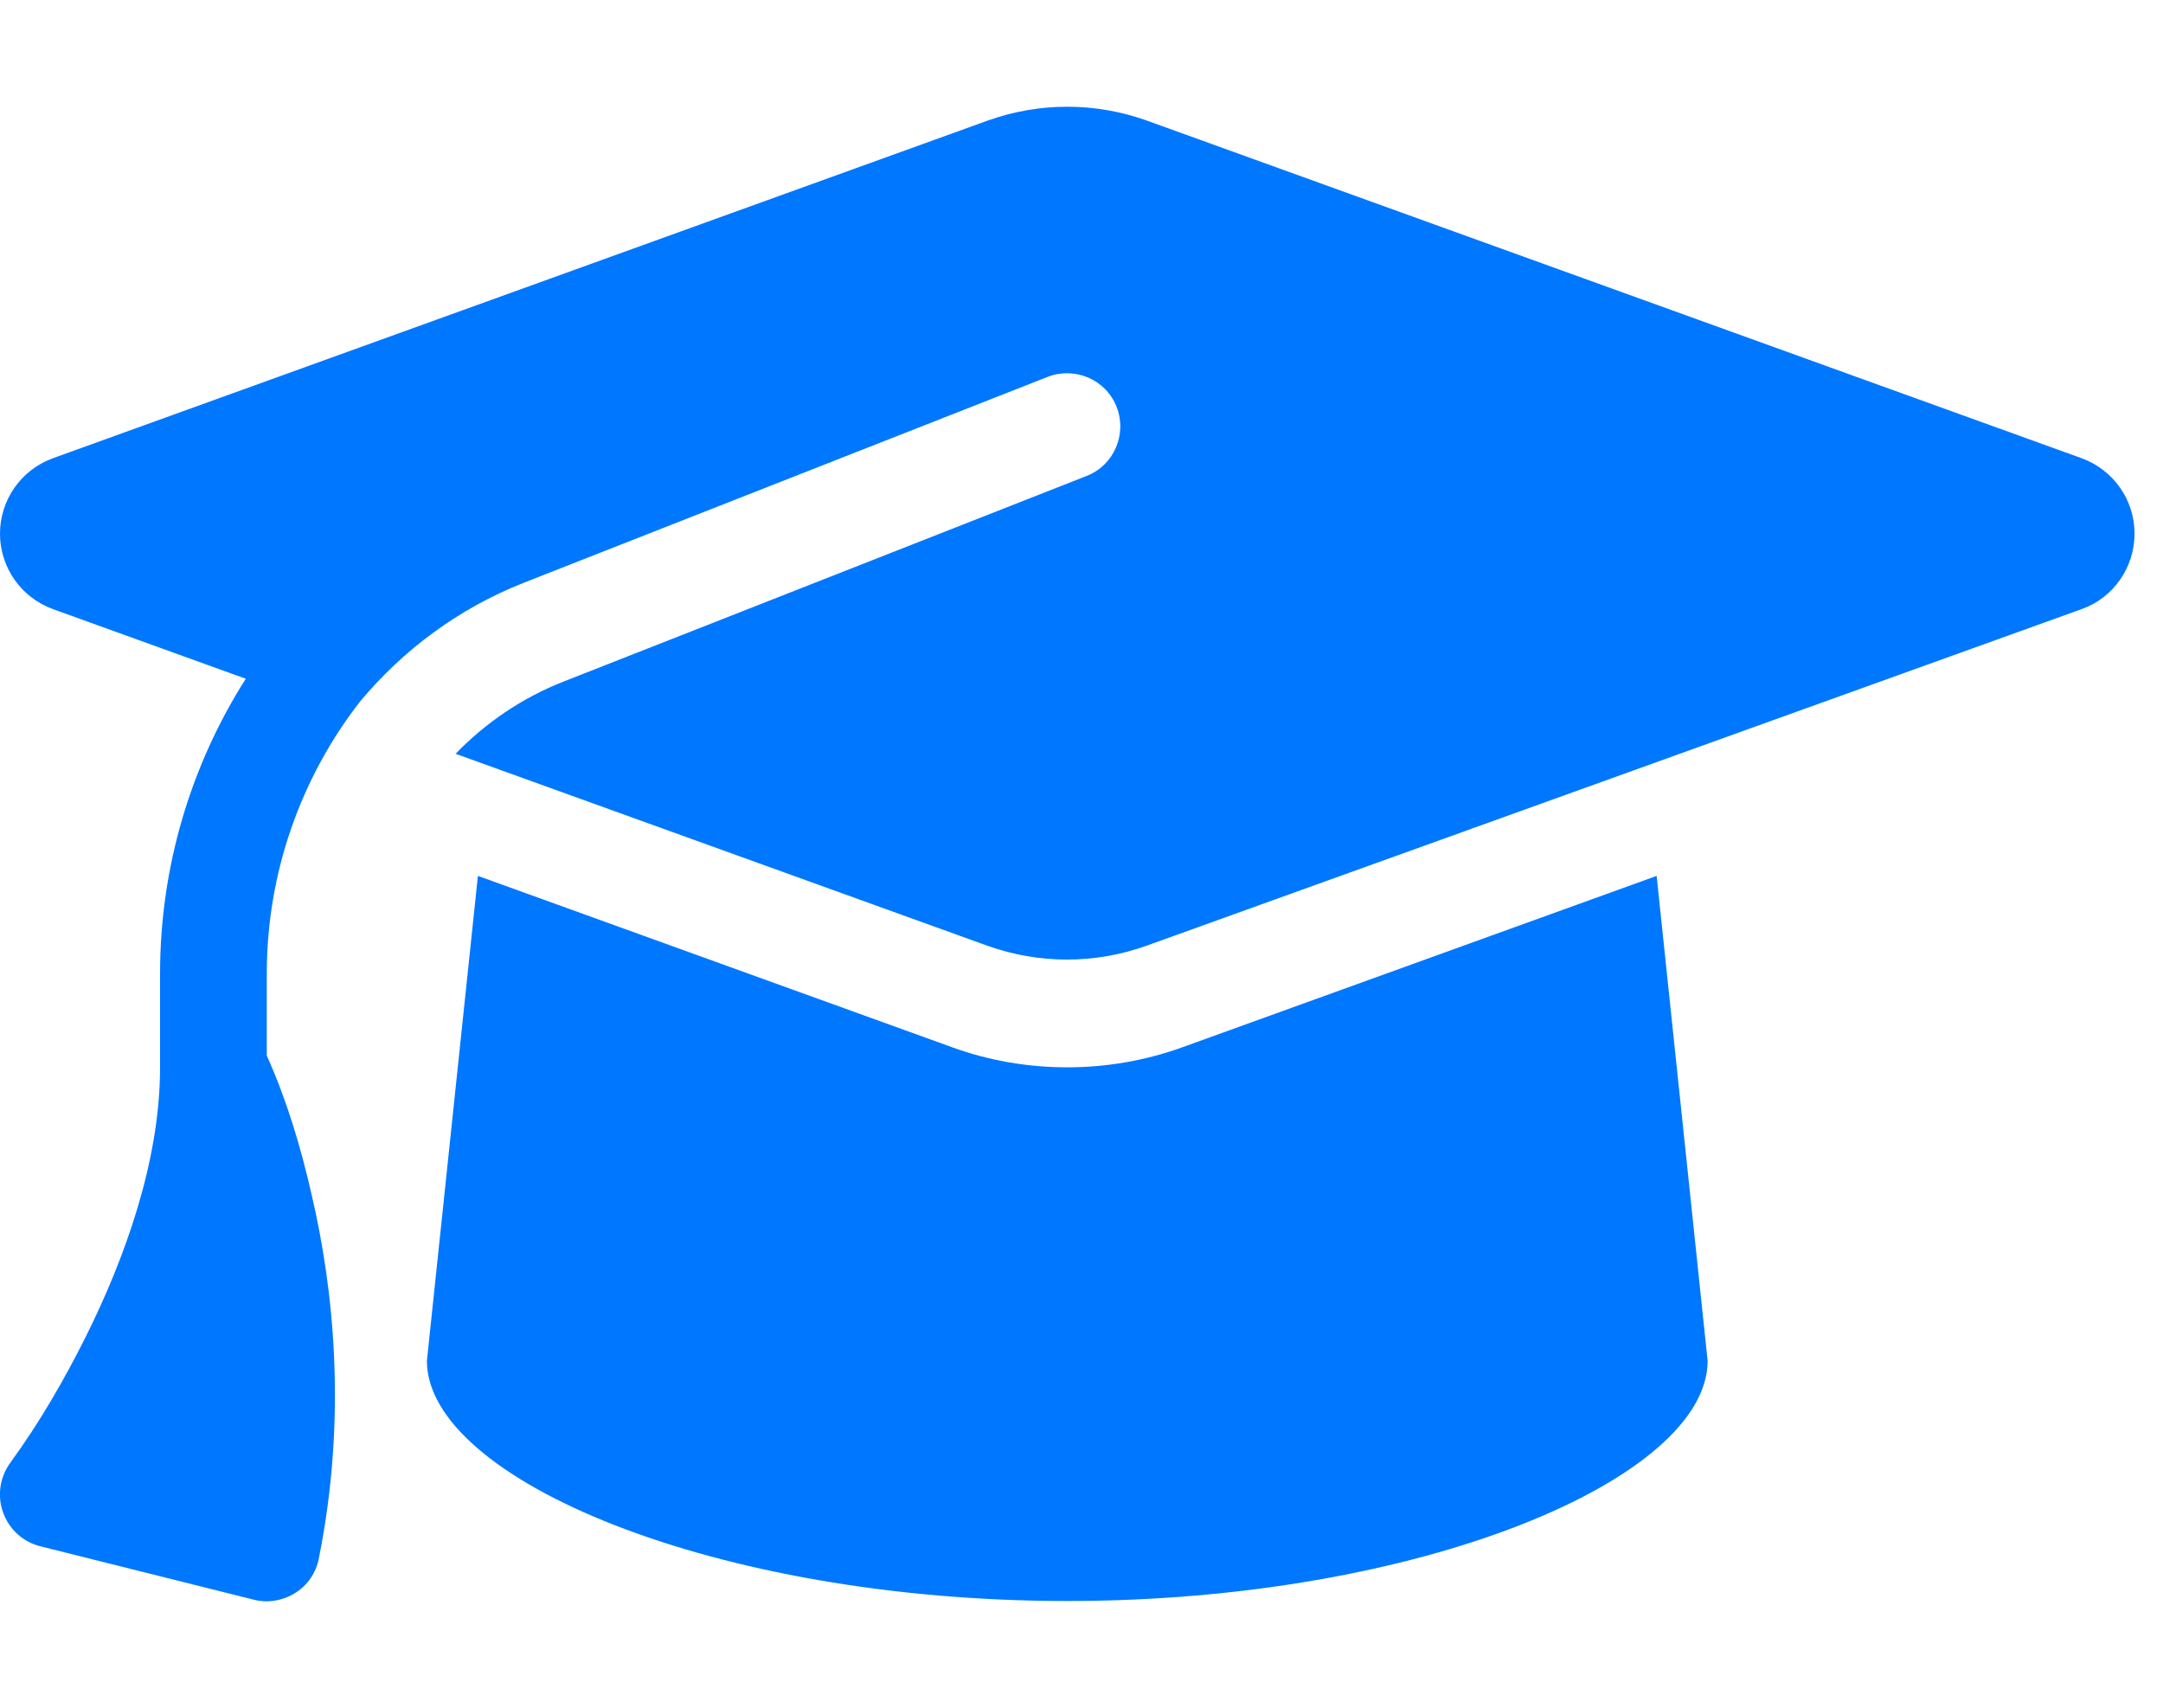 <svg xmlns="http://www.w3.org/2000/svg" fill="none" viewBox="0 0 38 30" height="30" width="38">
<g clip-path="url(#clip0_1201_2541)">
<path fill="#0077FF" d="M18.75 1.875C18.275 1.875 17.807 1.957 17.361 2.115L0.926 8.051C0.369 8.256 -1.36365e-05 8.783 -1.36365e-05 9.375C-1.36365e-05 9.967 0.369 10.494 0.926 10.699L4.318 11.924C3.357 13.435 2.812 15.223 2.812 17.104V18.75C2.812 20.414 2.18 22.131 1.506 23.484C1.125 24.246 0.691 24.996 0.187 25.688C-1.36346e-05 25.939 -0.053 26.268 0.053 26.566C0.158 26.865 0.404 27.088 0.709 27.164L4.459 28.102C4.705 28.166 4.969 28.119 5.186 27.984C5.402 27.85 5.555 27.627 5.602 27.375C6.105 24.867 5.854 22.617 5.479 21.006C5.291 20.174 5.039 19.324 4.687 18.545V17.104C4.687 15.334 5.285 13.664 6.322 12.328C7.078 11.42 8.057 10.688 9.205 10.236L18.404 6.621C18.885 6.434 19.43 6.668 19.617 7.148C19.805 7.629 19.57 8.174 19.09 8.361L9.891 11.977C9.164 12.264 8.525 12.703 8.004 13.242L17.355 16.617C17.801 16.775 18.27 16.857 18.744 16.857C19.219 16.857 19.688 16.775 20.133 16.617L36.574 10.699C37.131 10.5 37.5 9.967 37.5 9.375C37.5 8.783 37.131 8.256 36.574 8.051L20.139 2.115C19.693 1.957 19.225 1.875 18.75 1.875ZM7.5 23.906C7.5 25.975 12.539 28.125 18.75 28.125C24.961 28.125 30 25.975 30 23.906L29.104 15.387L20.771 18.398C20.121 18.633 19.436 18.75 18.75 18.75C18.064 18.75 17.373 18.633 16.729 18.398L8.396 15.387L7.5 23.906Z"></path>
</g>
<defs>
<clipPath id="clip0_1201_2541">
<path fill="white" d="M0 0H37.5V30H0V0Z"></path>
</clipPath>
</defs>
</svg>
